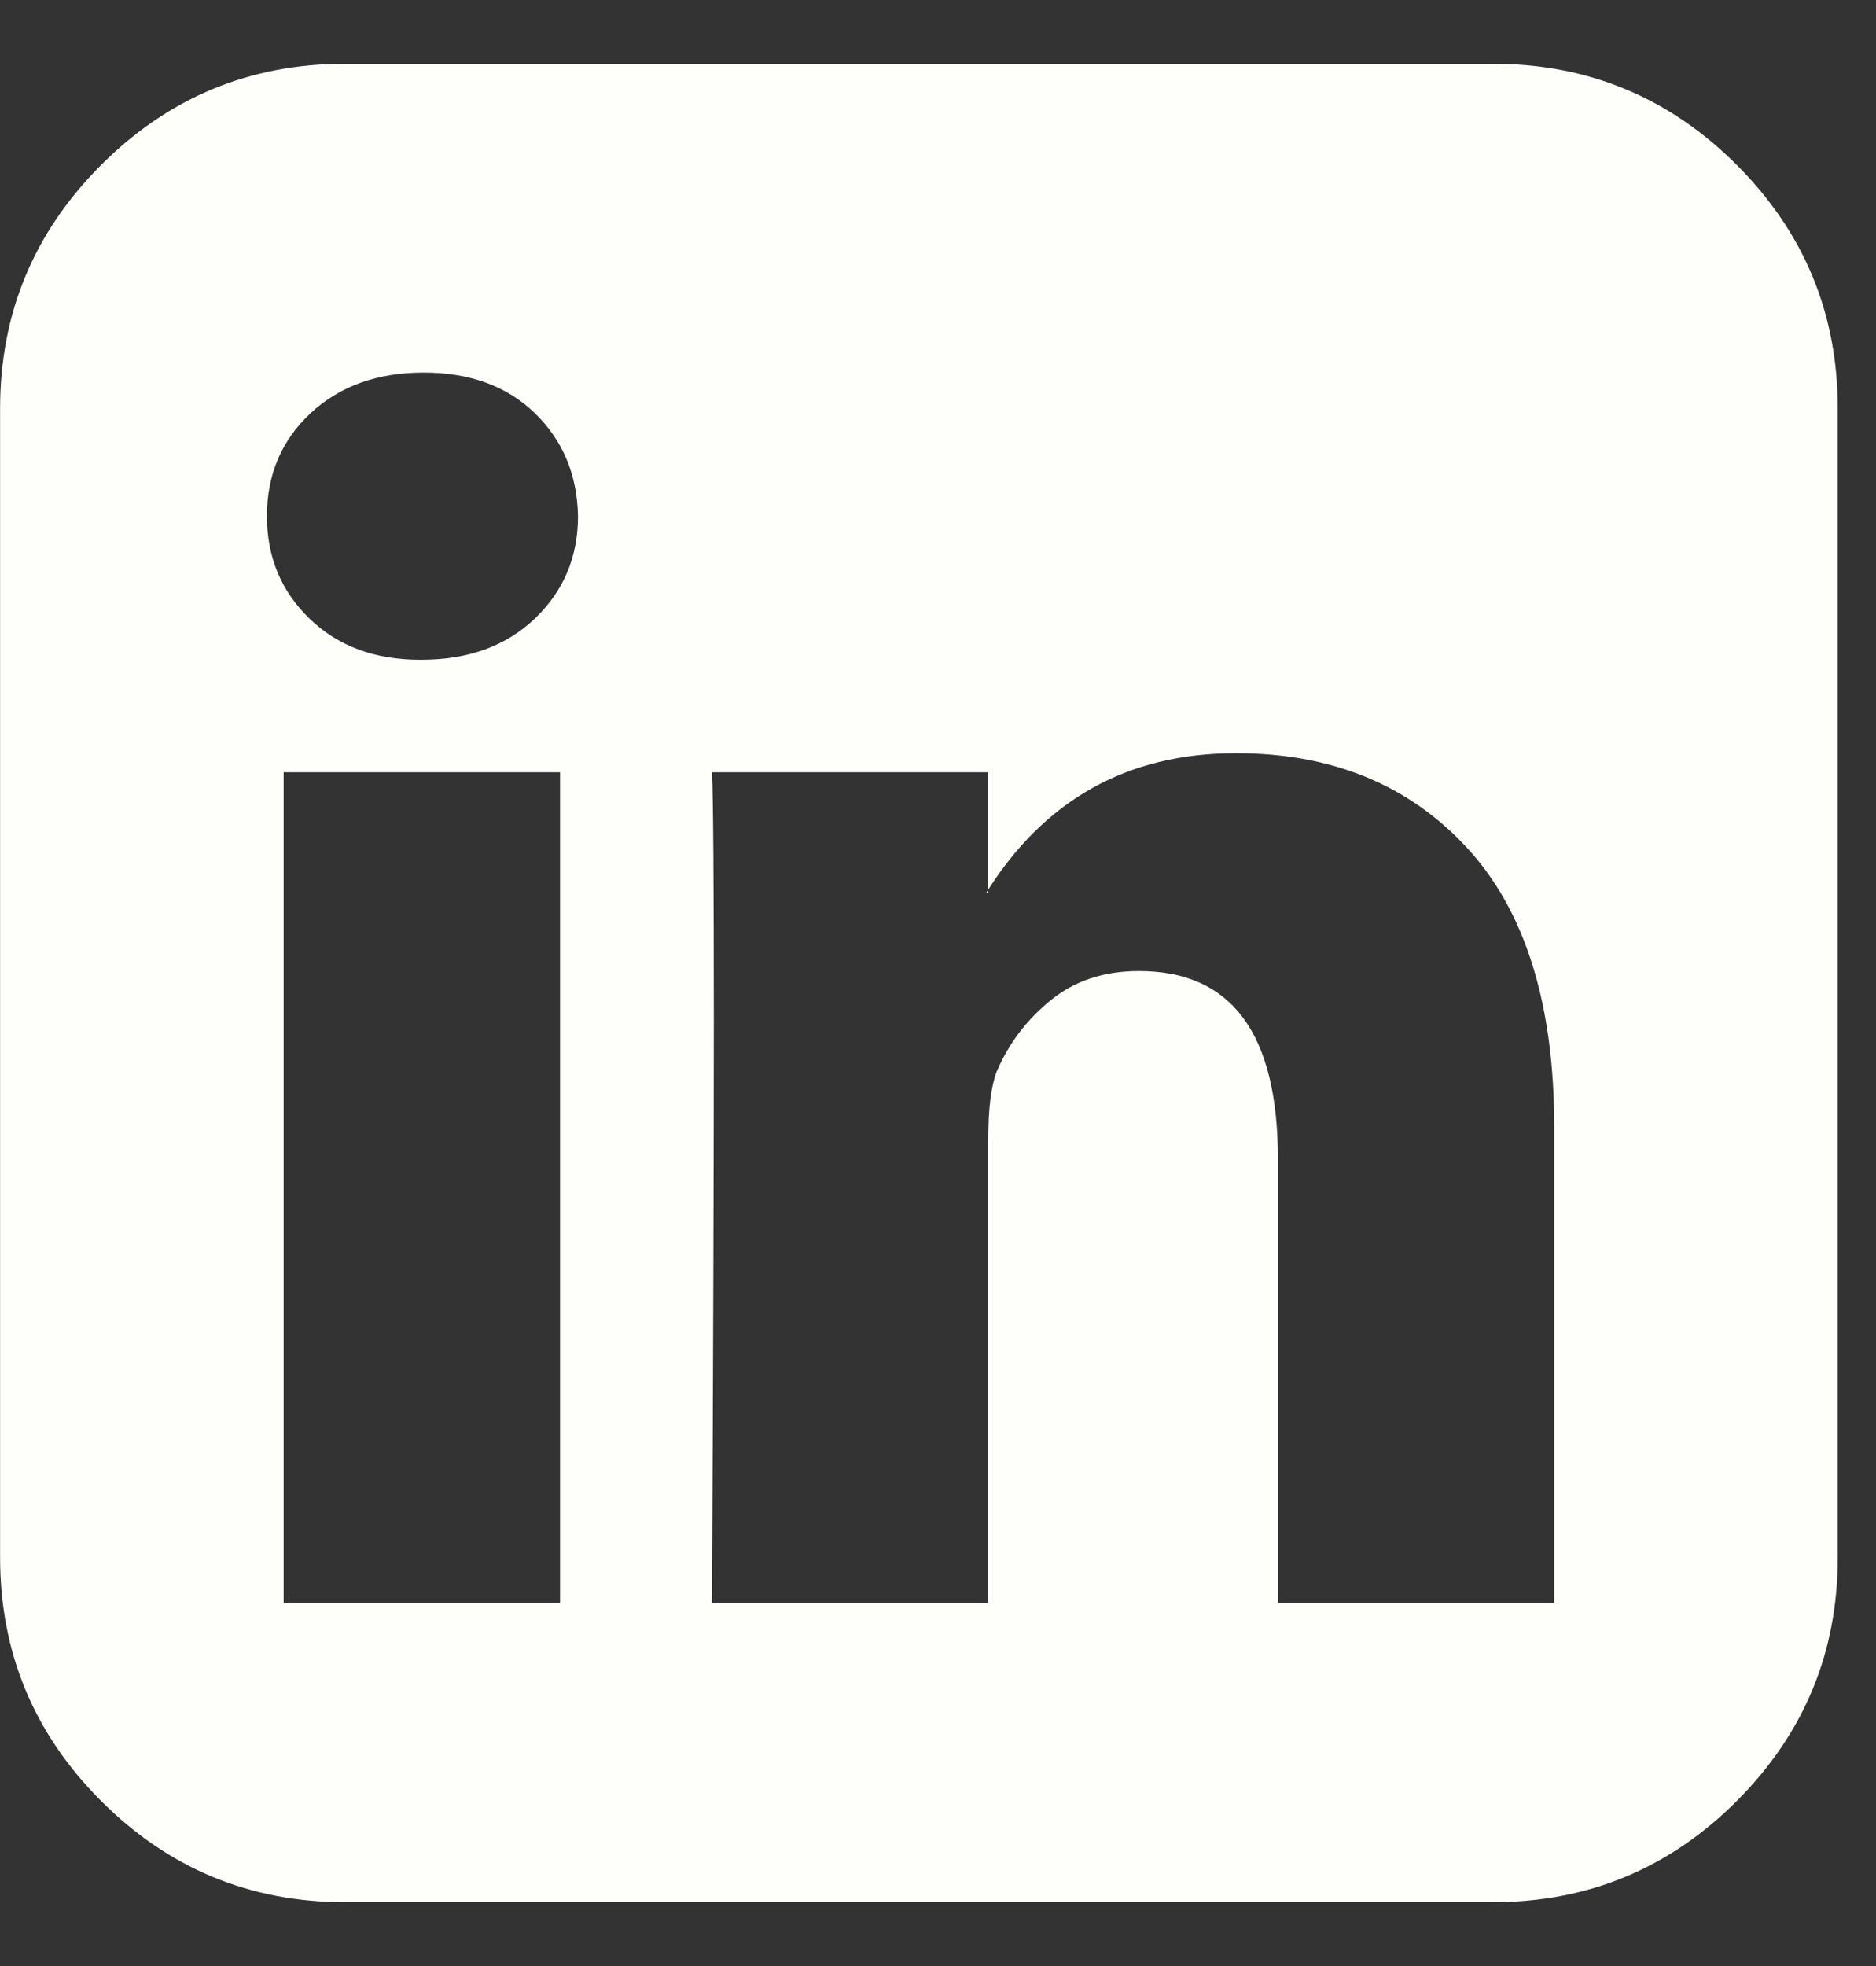 <svg width="21" height="22" viewBox="0 0 21 22" fill="none" xmlns="http://www.w3.org/2000/svg">
<rect x="0" y="0" width="21" height="22" fill="#333333" stroke="none"/>
<path d="M3.175 17.937H6.269V8.642H3.175V17.937ZM6.47 5.776C6.461 5.312 6.3 4.928 5.988 4.624C5.675 4.321 5.26 4.169 4.742 4.169C4.224 4.169 3.802 4.321 3.476 4.624C3.151 4.928 2.988 5.312 2.988 5.776C2.988 6.232 3.146 6.613 3.463 6.921C3.78 7.229 4.193 7.383 4.702 7.383H4.715C5.242 7.383 5.666 7.229 5.988 6.921C6.309 6.613 6.47 6.232 6.47 5.776ZM14.305 17.937H17.398V12.607C17.398 11.232 17.072 10.191 16.421 9.486C15.769 8.781 14.907 8.428 13.836 8.428C12.621 8.428 11.688 8.95 11.037 9.995H11.063V8.642H7.97C7.997 9.232 7.997 12.33 7.97 17.937H11.063V12.741C11.063 12.401 11.095 12.151 11.157 11.991C11.291 11.678 11.492 11.412 11.76 11.194C12.028 10.975 12.358 10.866 12.751 10.866C13.787 10.866 14.305 11.566 14.305 12.968V17.937ZM20.572 4.571V17.428C20.572 18.491 20.195 19.399 19.441 20.154C18.686 20.908 17.778 21.285 16.715 21.285H3.858C2.796 21.285 1.887 20.908 1.133 20.154C0.378 19.399 0.001 18.491 0.001 17.428V4.571C0.001 3.508 0.378 2.6 1.133 1.845C1.887 1.091 2.796 0.714 3.858 0.714H16.715C17.778 0.714 18.686 1.091 19.441 1.845C20.195 2.6 20.572 3.508 20.572 4.571Z" fill="#fefefa"/>
</svg>
